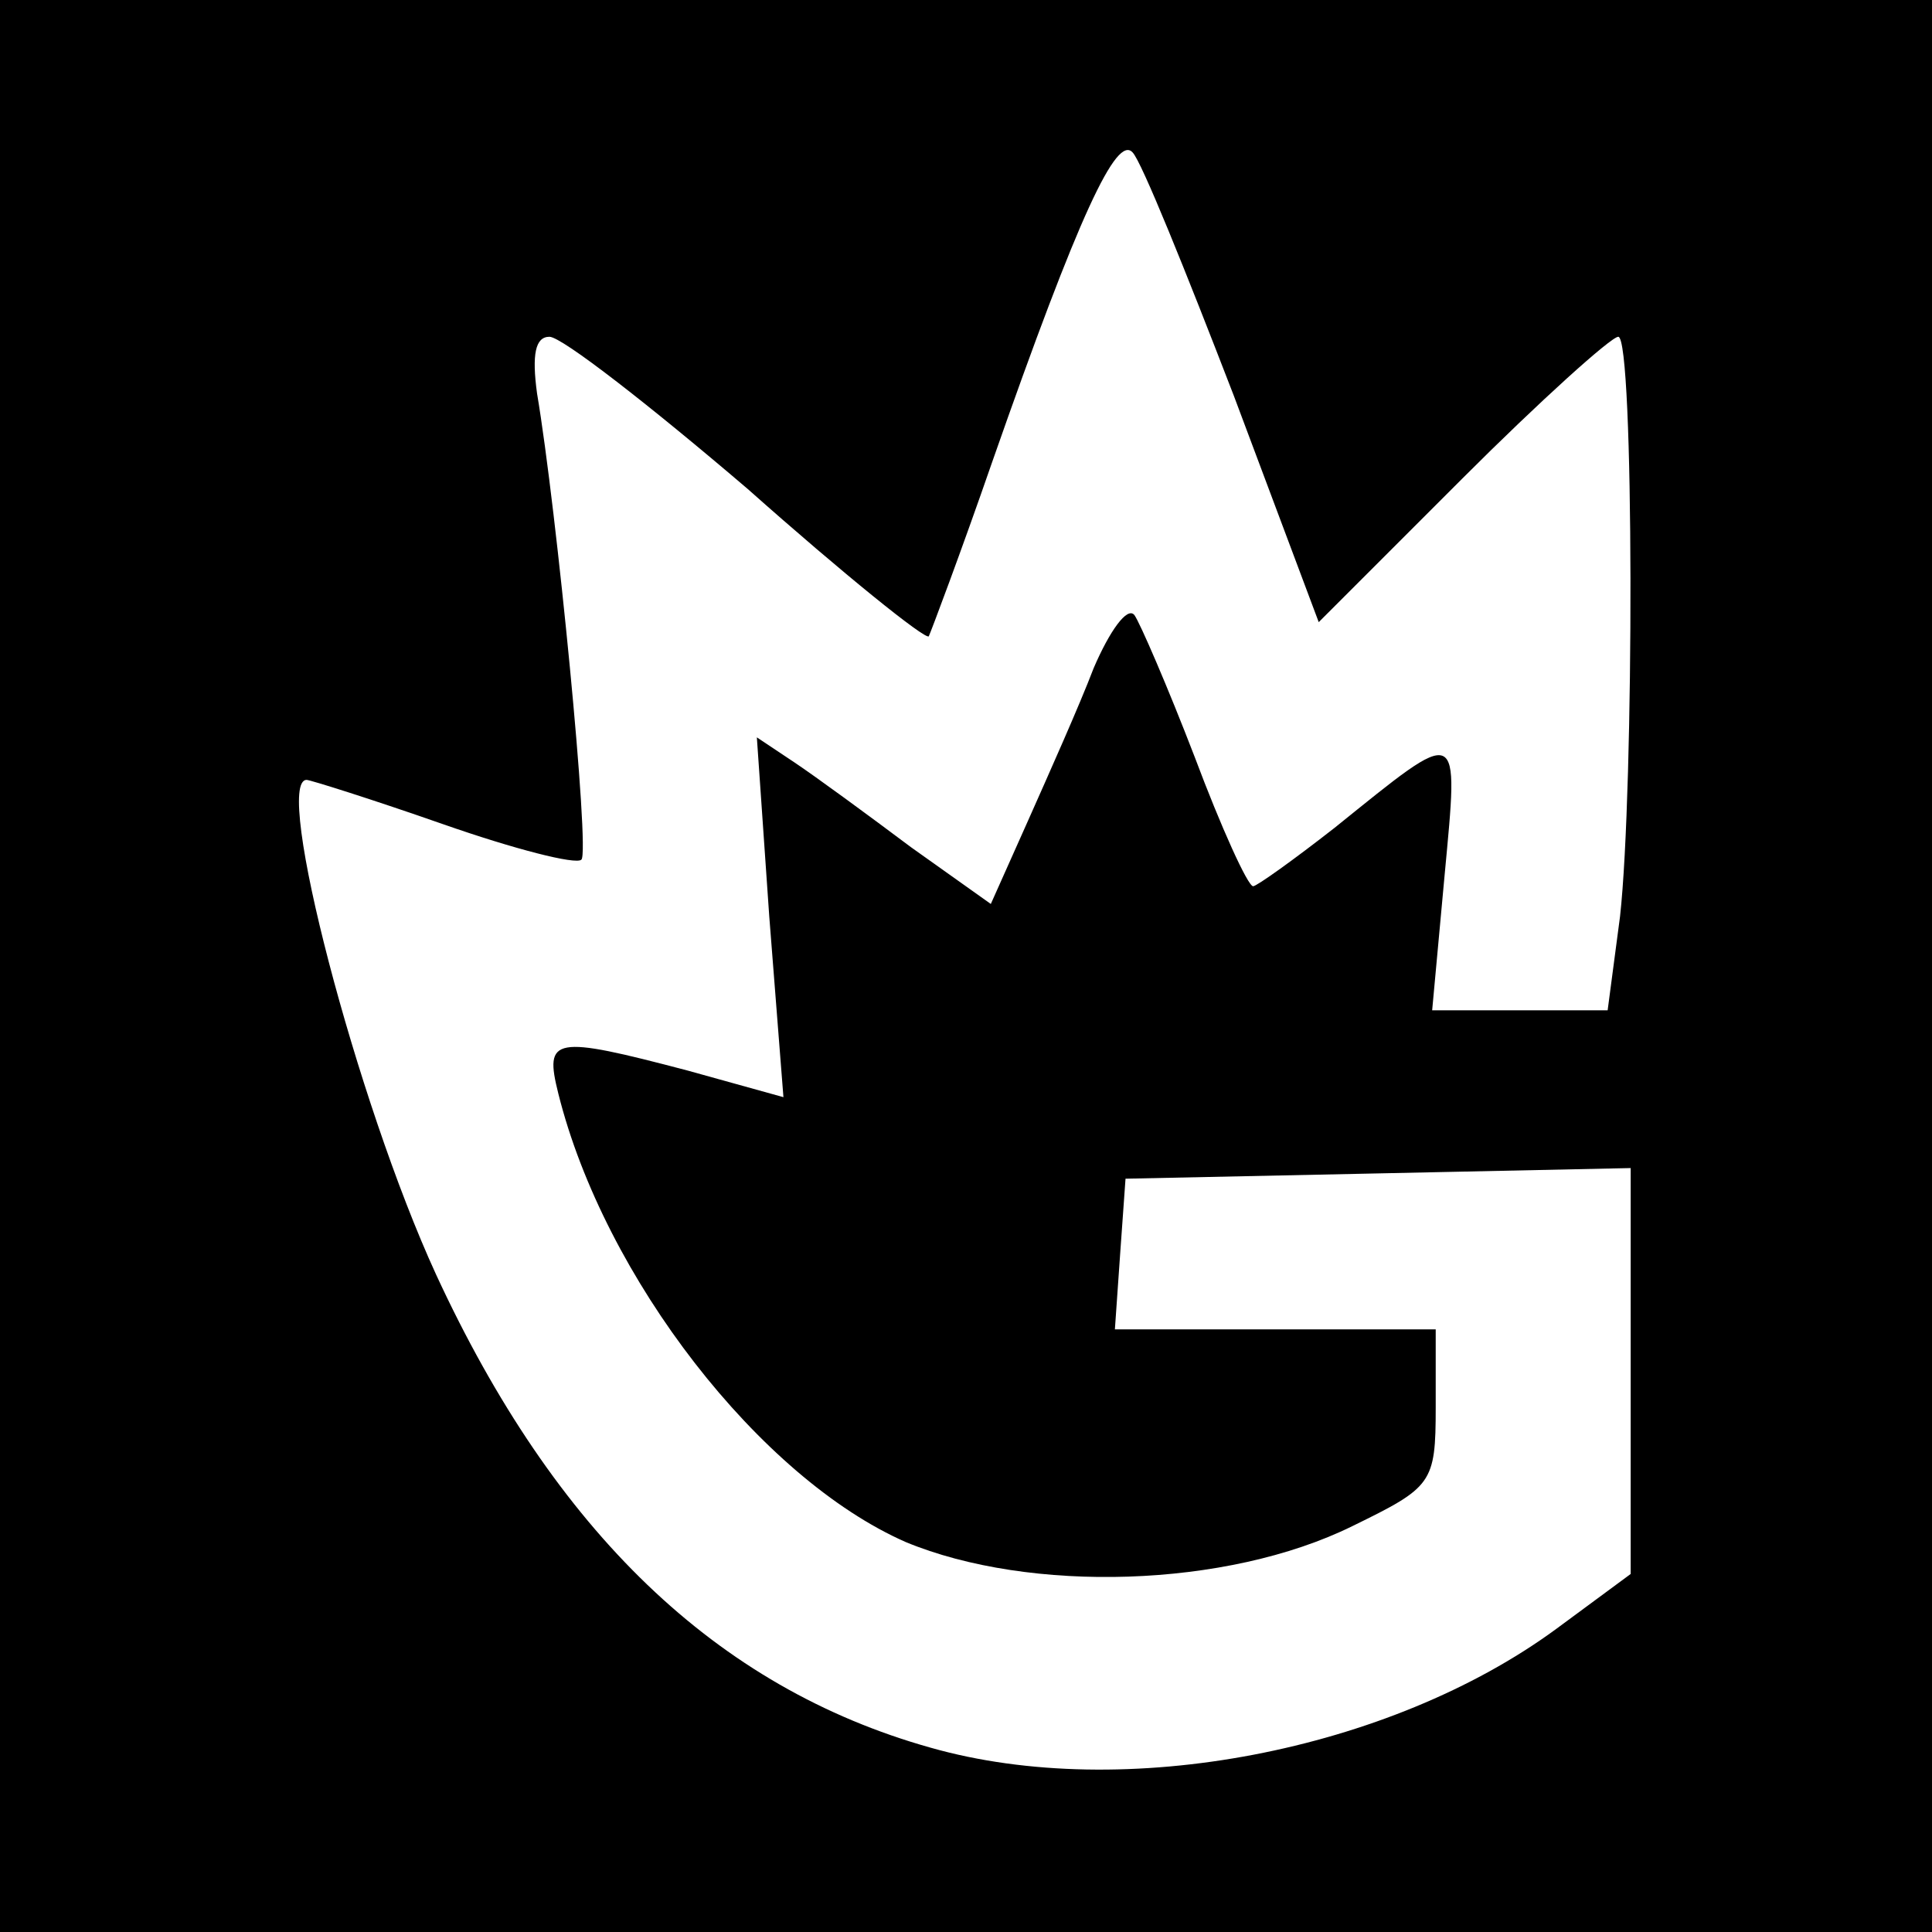 <?xml version="1.0" standalone="no"?>
<!DOCTYPE svg PUBLIC "-//W3C//DTD SVG 20010904//EN"
 "http://www.w3.org/TR/2001/REC-SVG-20010904/DTD/svg10.dtd">
<svg version="1.0" xmlns="http://www.w3.org/2000/svg"
 width="109pt" height="109pt" viewBox="0 0 109 109"
 preserveAspectRatio="xMidYMid meet">
<g transform="translate(0,109) scale(0.1,-0.1)"
fill="#000000" stroke="none">
<path d="M0 545 l0 -545 545 0 545 0 0 545 0 545 -545 0 -545 0 0 -545z m696
322 l48 -128 81 81 c44 44 84 80 88 80 9 0 9 -255 1 -327 l-7 -53 -50 0 -49 0
7 76 c8 86 10 85 -62 27 -23 -18 -44 -33 -46 -33 -3 0 -18 33 -33 73 -15 39
-31 76 -34 80 -4 5 -14 -9 -23 -30 -8 -21 -25 -59 -37 -86 l-21 -47 -45 32
c-24 18 -54 40 -66 48 l-21 14 7 -101 8 -102 -54 15 c-76 20 -81 19 -73 -13
26 -104 114 -217 196 -253 70 -29 181 -26 252 9 45 22 47 24 47 67 l0 44 -91
0 -90 0 3 43 3 42 143 3 142 3 0 -115 0 -114 -42 -31 c-94 -69 -244 -98 -353
-67 -121 34 -212 122 -279 267 -45 98 -92 279 -73 279 2 0 37 -11 77 -25 40
-14 75 -23 78 -20 5 4 -14 198 -25 263 -3 22 -1 32 7 32 7 0 57 -39 112 -86
54 -48 100 -85 102 -83 1 2 18 47 36 99 49 140 70 184 79 174 5 -5 30 -67 57
-137z"/>
</g>
</svg>
